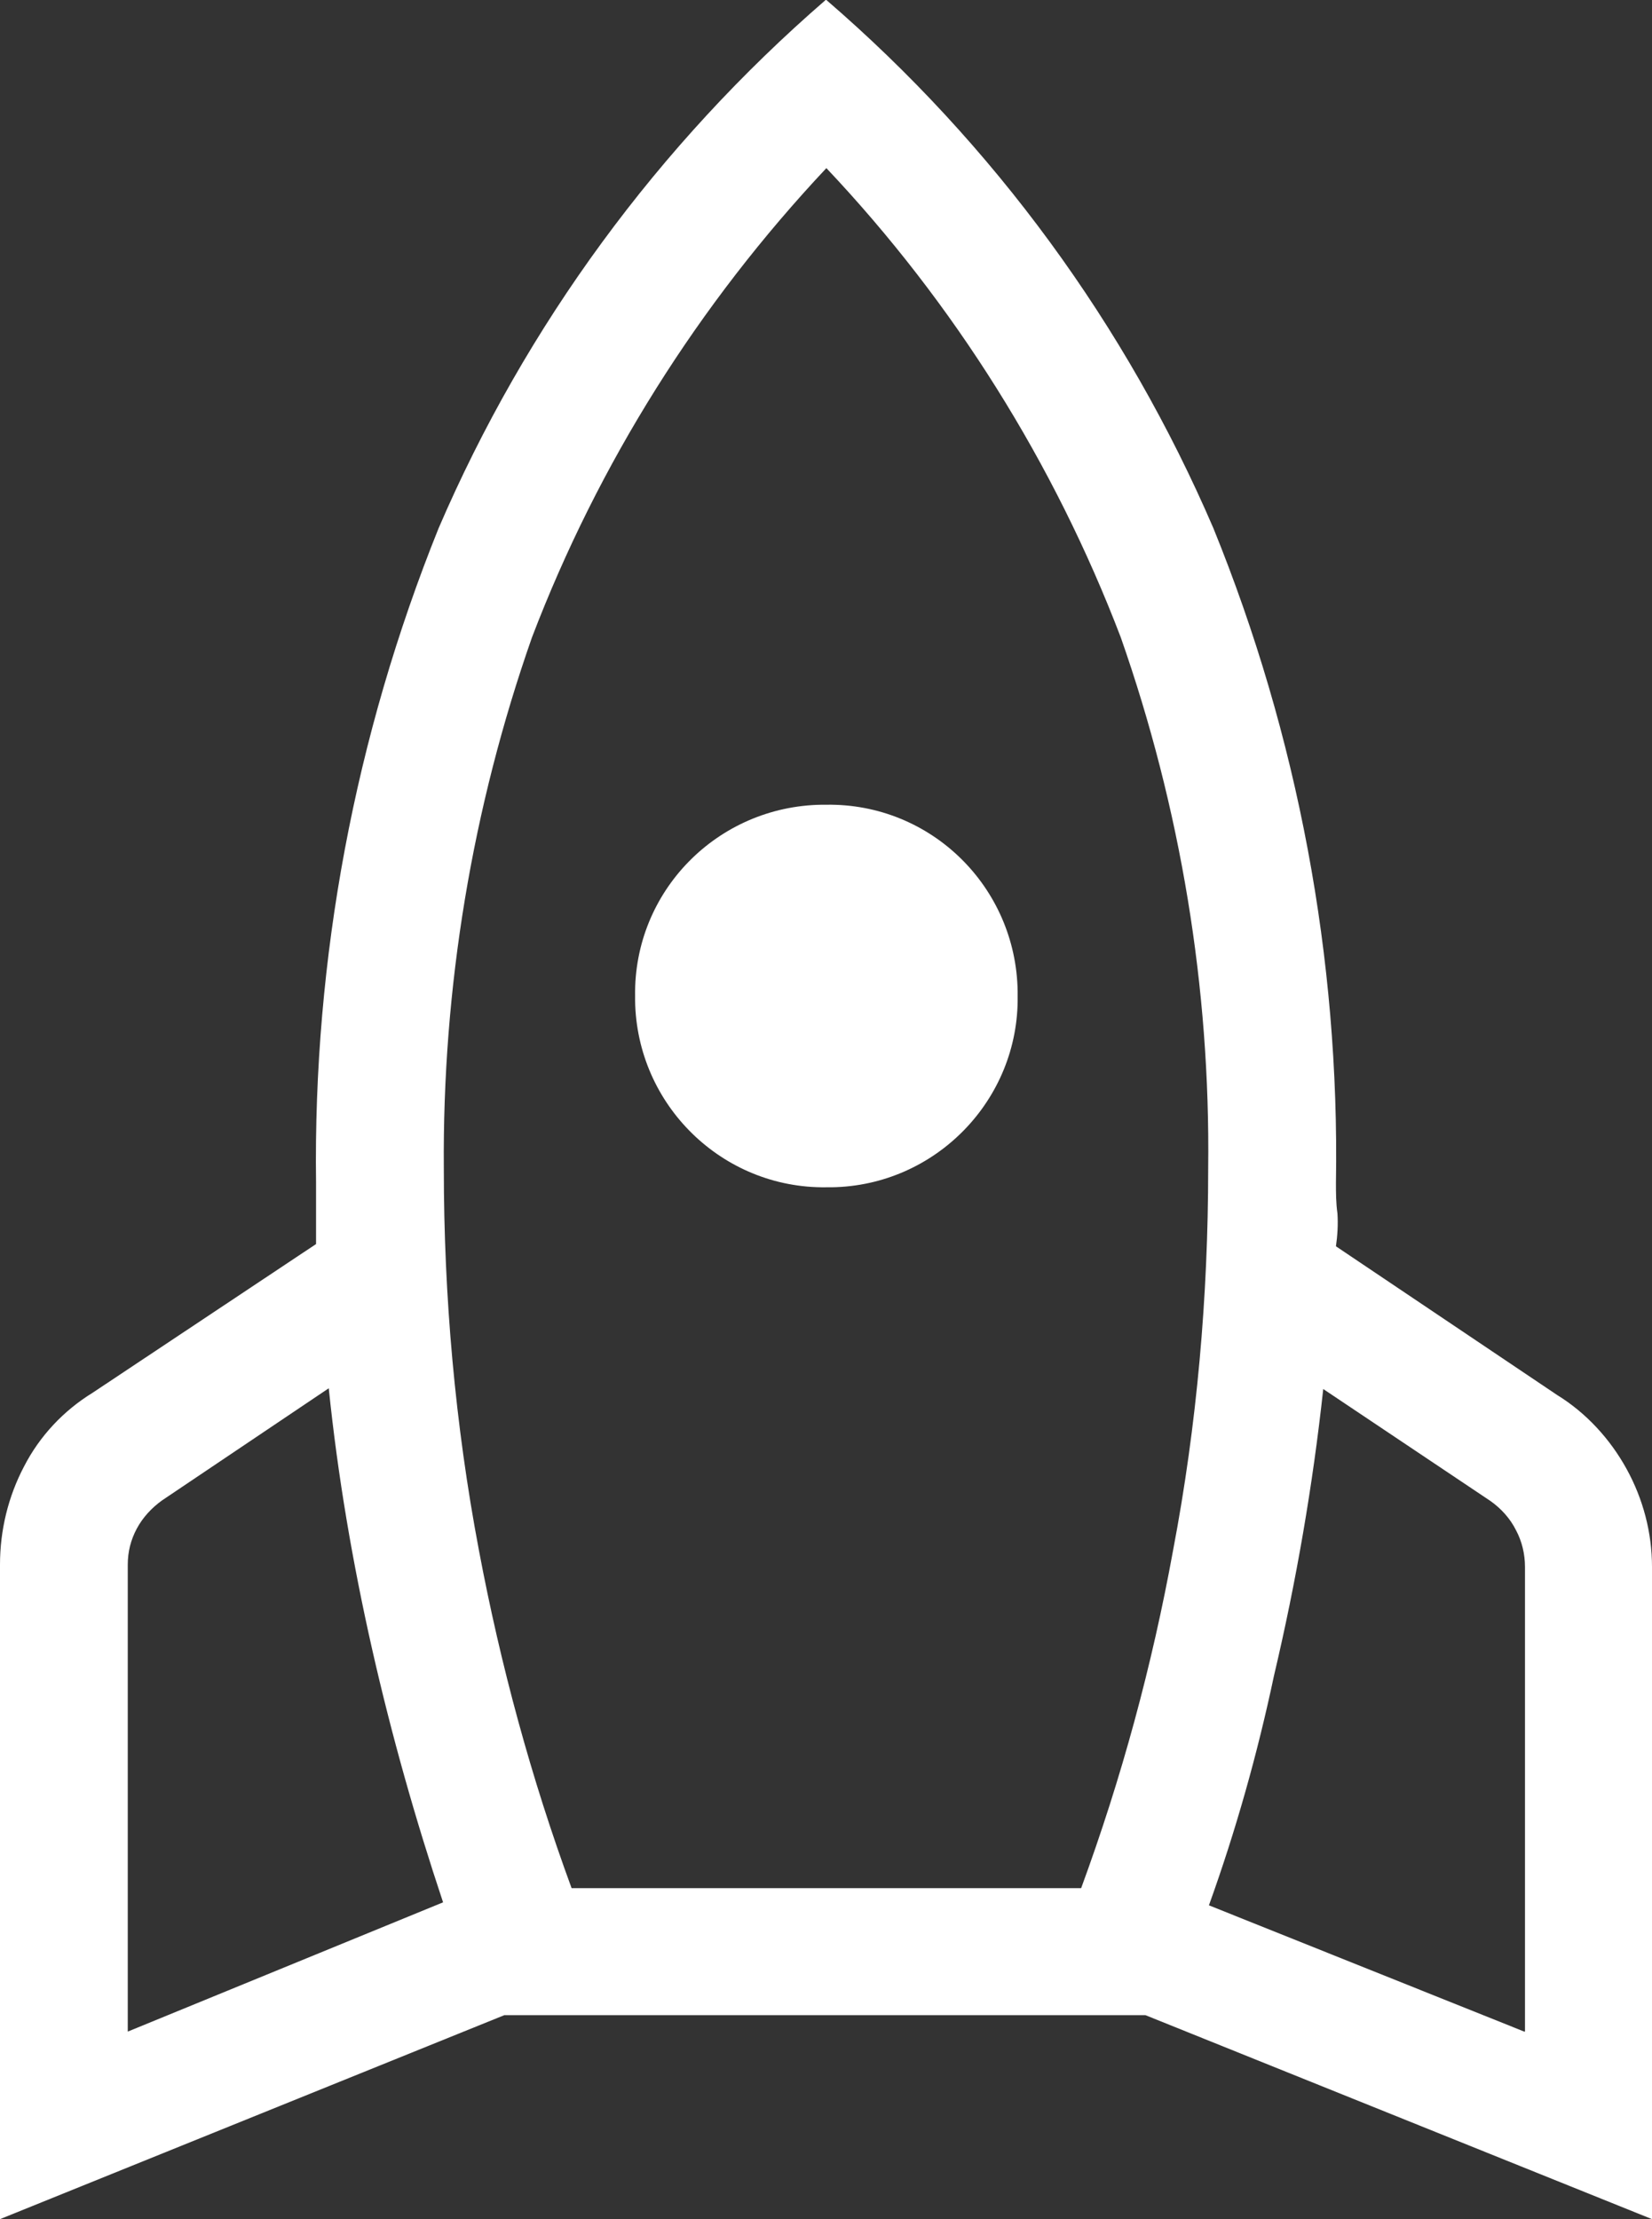 <?xml version="1.0" encoding="UTF-8"?><svg id="Calque_2" xmlns="http://www.w3.org/2000/svg" viewBox="0 0 22.11 29.7"><rect x="0" y="0" width="22.11" height="29.7" fill="#333333" stroke="none"/><defs><style>.cls-1{fill:#fff;stroke-width:0px;}</style></defs><g id="Calque_1-2"><g id="Groupe_3698"><path id="Tracé_624" class="cls-1" d="m1.71,27.19l4.22-1.73c-.37-1.11-.69-2.24-.95-3.39-.26-1.15-.46-2.32-.58-3.49l-2.23,1.5c-.14.1-.26.23-.34.38-.08.15-.12.31-.12.48v6.25Zm5.94-1.92h6.82c.54-1.47.95-2.98,1.23-4.52.32-1.68.47-3.4.47-5.11.03-2.42-.37-4.83-1.17-7.11-.89-2.33-2.23-4.47-3.94-6.28-1.71,1.82-3.05,3.95-3.94,6.28-.8,2.28-1.2,4.69-1.18,7.11,0,1.71.15,3.42.47,5.11.29,1.54.7,3.05,1.24,4.52m3.41-9.38c-1.39.02-2.54-1.1-2.56-2.5,0-.02,0-.04,0-.06-.02-1.4,1.1-2.54,2.5-2.56.02,0,.04,0,.06,0,1.4-.02,2.54,1.1,2.56,2.5,0,.02,0,.04,0,.06.02,1.39-1.1,2.54-2.49,2.56-.02,0-.04,0-.07,0m9.35,11.3v-6.22c0-.17-.04-.34-.12-.49-.08-.16-.2-.29-.34-.39l-2.24-1.5c-.14,1.29-.36,2.57-.66,3.84-.22,1.04-.51,2.07-.87,3.07l4.22,1.69M11.06,0c2.24,1.93,4.01,4.35,5.18,7.07,1.13,2.78,1.69,5.76,1.64,8.76,0,.13,0,.27.02.41.01.15,0,.3-.02.44l2.96,1.99c.39.24.71.59.93.99.22.4.34.85.34,1.31v8.73l-6.78-2.73H6.75L0,29.7v-8.76c0-.46.11-.91.32-1.31.21-.41.53-.75.92-.99l2.99-1.99v-.82c-.04-3,.52-5.98,1.64-8.76,1.17-2.72,2.94-5.13,5.18-7.07"/></g></g></svg>